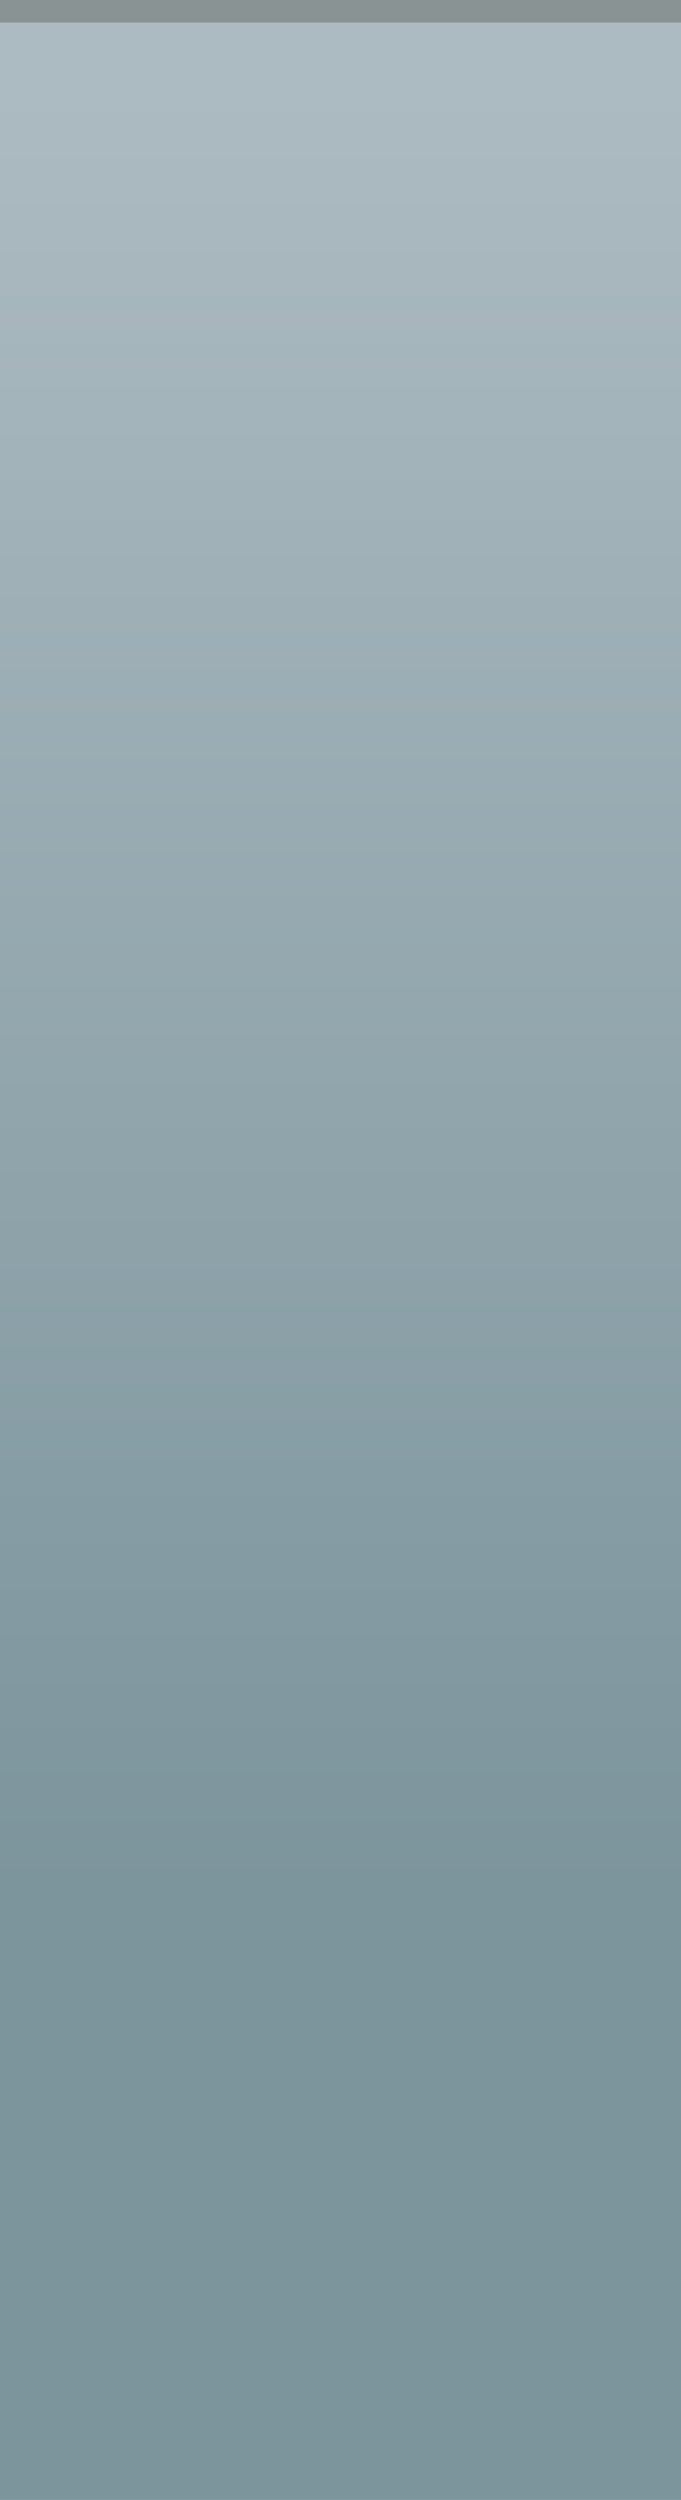 <?xml version="1.0" encoding="UTF-8" standalone="no"?>
<!-- Created with Inkscape (http://www.inkscape.org/) -->

<svg
   xmlns:dc="http://purl.org/dc/elements/1.1/"
   xmlns:cc="http://creativecommons.org/ns#"
   xmlns:rdf="http://www.w3.org/1999/02/22-rdf-syntax-ns#"
   xmlns:svg="http://www.w3.org/2000/svg"
   xmlns="http://www.w3.org/2000/svg"
   xmlns:xlink="http://www.w3.org/1999/xlink"
   xmlns:sodipodi="http://sodipodi.sourceforge.net/DTD/sodipodi-0.dtd"
   xmlns:inkscape="http://www.inkscape.org/namespaces/inkscape"
   width="60"
   height="220"
   viewBox="0 0 60 220"
   id="svg4181"
   version="1.1"
   inkscape:version="0.91 r13725"
   sodipodi:docname="bg2017-06-26.body-footer.svg">
  <defs
     id="defs4183">
    <linearGradient
       id="linearGradient4153">
      <stop
         style="stop-color:#acbbc1;stop-opacity:1"
         offset="0"
         id="stop4155" />
      <stop
         style="stop-color:#7c949c;stop-opacity:1"
         offset="1"
         id="stop4157" />
    </linearGradient>
    <linearGradient
       gradientTransform="translate(-107.144,-785.224)"
       gradientUnits="userSpaceOnUse"
       y2="520.362"
       x2="33"
       y1="238.362"
       x1="33"
       id="linearGradient4184"
       xlink:href="#linearGradient4176" />
    <linearGradient
       id="linearGradient4176">
      <stop
         id="stop4178"
         offset="0"
         style="stop-color:#b9c7cd;stop-opacity:1" />
      <stop
         id="stop4180"
         offset="1"
         style="stop-color:#d0d8dd;stop-opacity:1" />
    </linearGradient>
    <linearGradient
       gradientTransform="translate(-107.144,-785.224)"
       gradientUnits="userSpaceOnUse"
       y2="107.049"
       x2="26"
       y1="206.612"
       x1="26"
       id="linearGradient4192"
       xlink:href="#linearGradient4186" />
    <linearGradient
       id="linearGradient4186">
      <stop
         id="stop4188"
         offset="0"
         style="stop-color:#acbbc1;stop-opacity:1" />
      <stop
         id="stop4190"
         offset="1"
         style="stop-color:#8a9fa7;stop-opacity:1" />
    </linearGradient>
    <linearGradient
       gradientTransform="translate(11.828,-55.197)"
       gradientUnits="userSpaceOnUse"
       y2="520.362"
       x2="33"
       y1="238.362"
       x1="33"
       id="linearGradient4184-3"
       xlink:href="#linearGradient4176" />
    <linearGradient
       gradientTransform="translate(-60,-1047.724)"
       gradientUnits="userSpaceOnUse"
       y2="49.049"
       x2="31.469"
       y1="207.581"
       x1="31.469"
       id="linearGradient4192-3"
       xlink:href="#linearGradient4153" />
    <linearGradient
       gradientTransform="translate(58.569,153.786)"
       gradientUnits="userSpaceOnUse"
       y2="520.362"
       x2="33"
       y1="238.362"
       x1="33"
       id="linearGradient4184-2"
       xlink:href="#linearGradient4176" />
  </defs>
  <sodipodi:namedview
     id="base"
     pagecolor="#ffffff"
     bordercolor="#666666"
     borderopacity="1.0"
     inkscape:pageopacity="0.0"
     inkscape:pageshadow="2"
     inkscape:zoom="4"
     inkscape:cx="3.353318"
     inkscape:cy="103.46949"
     inkscape:document-units="px"
     inkscape:current-layer="layer1"
     showgrid="false"
     units="px"
     inkscape:window-width="1855"
     inkscape:window-height="1056"
     inkscape:window-x="65"
     inkscape:window-y="24"
     inkscape:window-maximized="1">
    <inkscape:grid
       type="xygrid"
       id="grid4836" />
  </sodipodi:namedview>
  <g
     inkscape:label="Ebene 1"
     inkscape:groupmode="layer"
     id="layer1"
     transform="translate(0,-832.362)">
    <rect
       y="-1052.362"
       x="-60"
       height="218"
       width="60"
       id="rect4138"
       style="color:#000000;clip-rule:nonzero;display:inline;overflow:visible;visibility:visible;opacity:1;isolation:auto;mix-blend-mode:normal;color-interpolation:sRGB;color-interpolation-filters:linearRGB;solid-color:#000000;solid-opacity:1;fill:url(#linearGradient4192-3);fill-opacity:1;fill-rule:nonzero;stroke:none;stroke-width:1px;stroke-linecap:butt;stroke-linejoin:miter;stroke-miterlimit:4;stroke-dasharray:none;stroke-dashoffset:0;stroke-opacity:1;color-rendering:auto;image-rendering:auto;shape-rendering:auto;text-rendering:auto;enable-background:accumulate"
       transform="scale(-1,-1)" />
    <rect
       style="color:#000000;clip-rule:nonzero;display:inline;overflow:visible;visibility:visible;opacity:1;isolation:auto;mix-blend-mode:normal;color-interpolation:sRGB;color-interpolation-filters:linearRGB;solid-color:#000000;solid-opacity:1;fill:#8a9394;fill-opacity:1;fill-rule:nonzero;stroke:none;stroke-width:1px;stroke-linecap:butt;stroke-linejoin:miter;stroke-miterlimit:4;stroke-dasharray:none;stroke-dashoffset:0;stroke-opacity:1;color-rendering:auto;image-rendering:auto;shape-rendering:auto;text-rendering:auto;enable-background:accumulate"
       id="rect4157"
       width="60"
       height="2"
       x="-60"
       y="-834.362"
       transform="scale(-1,-1)" />
  </g>
</svg>
